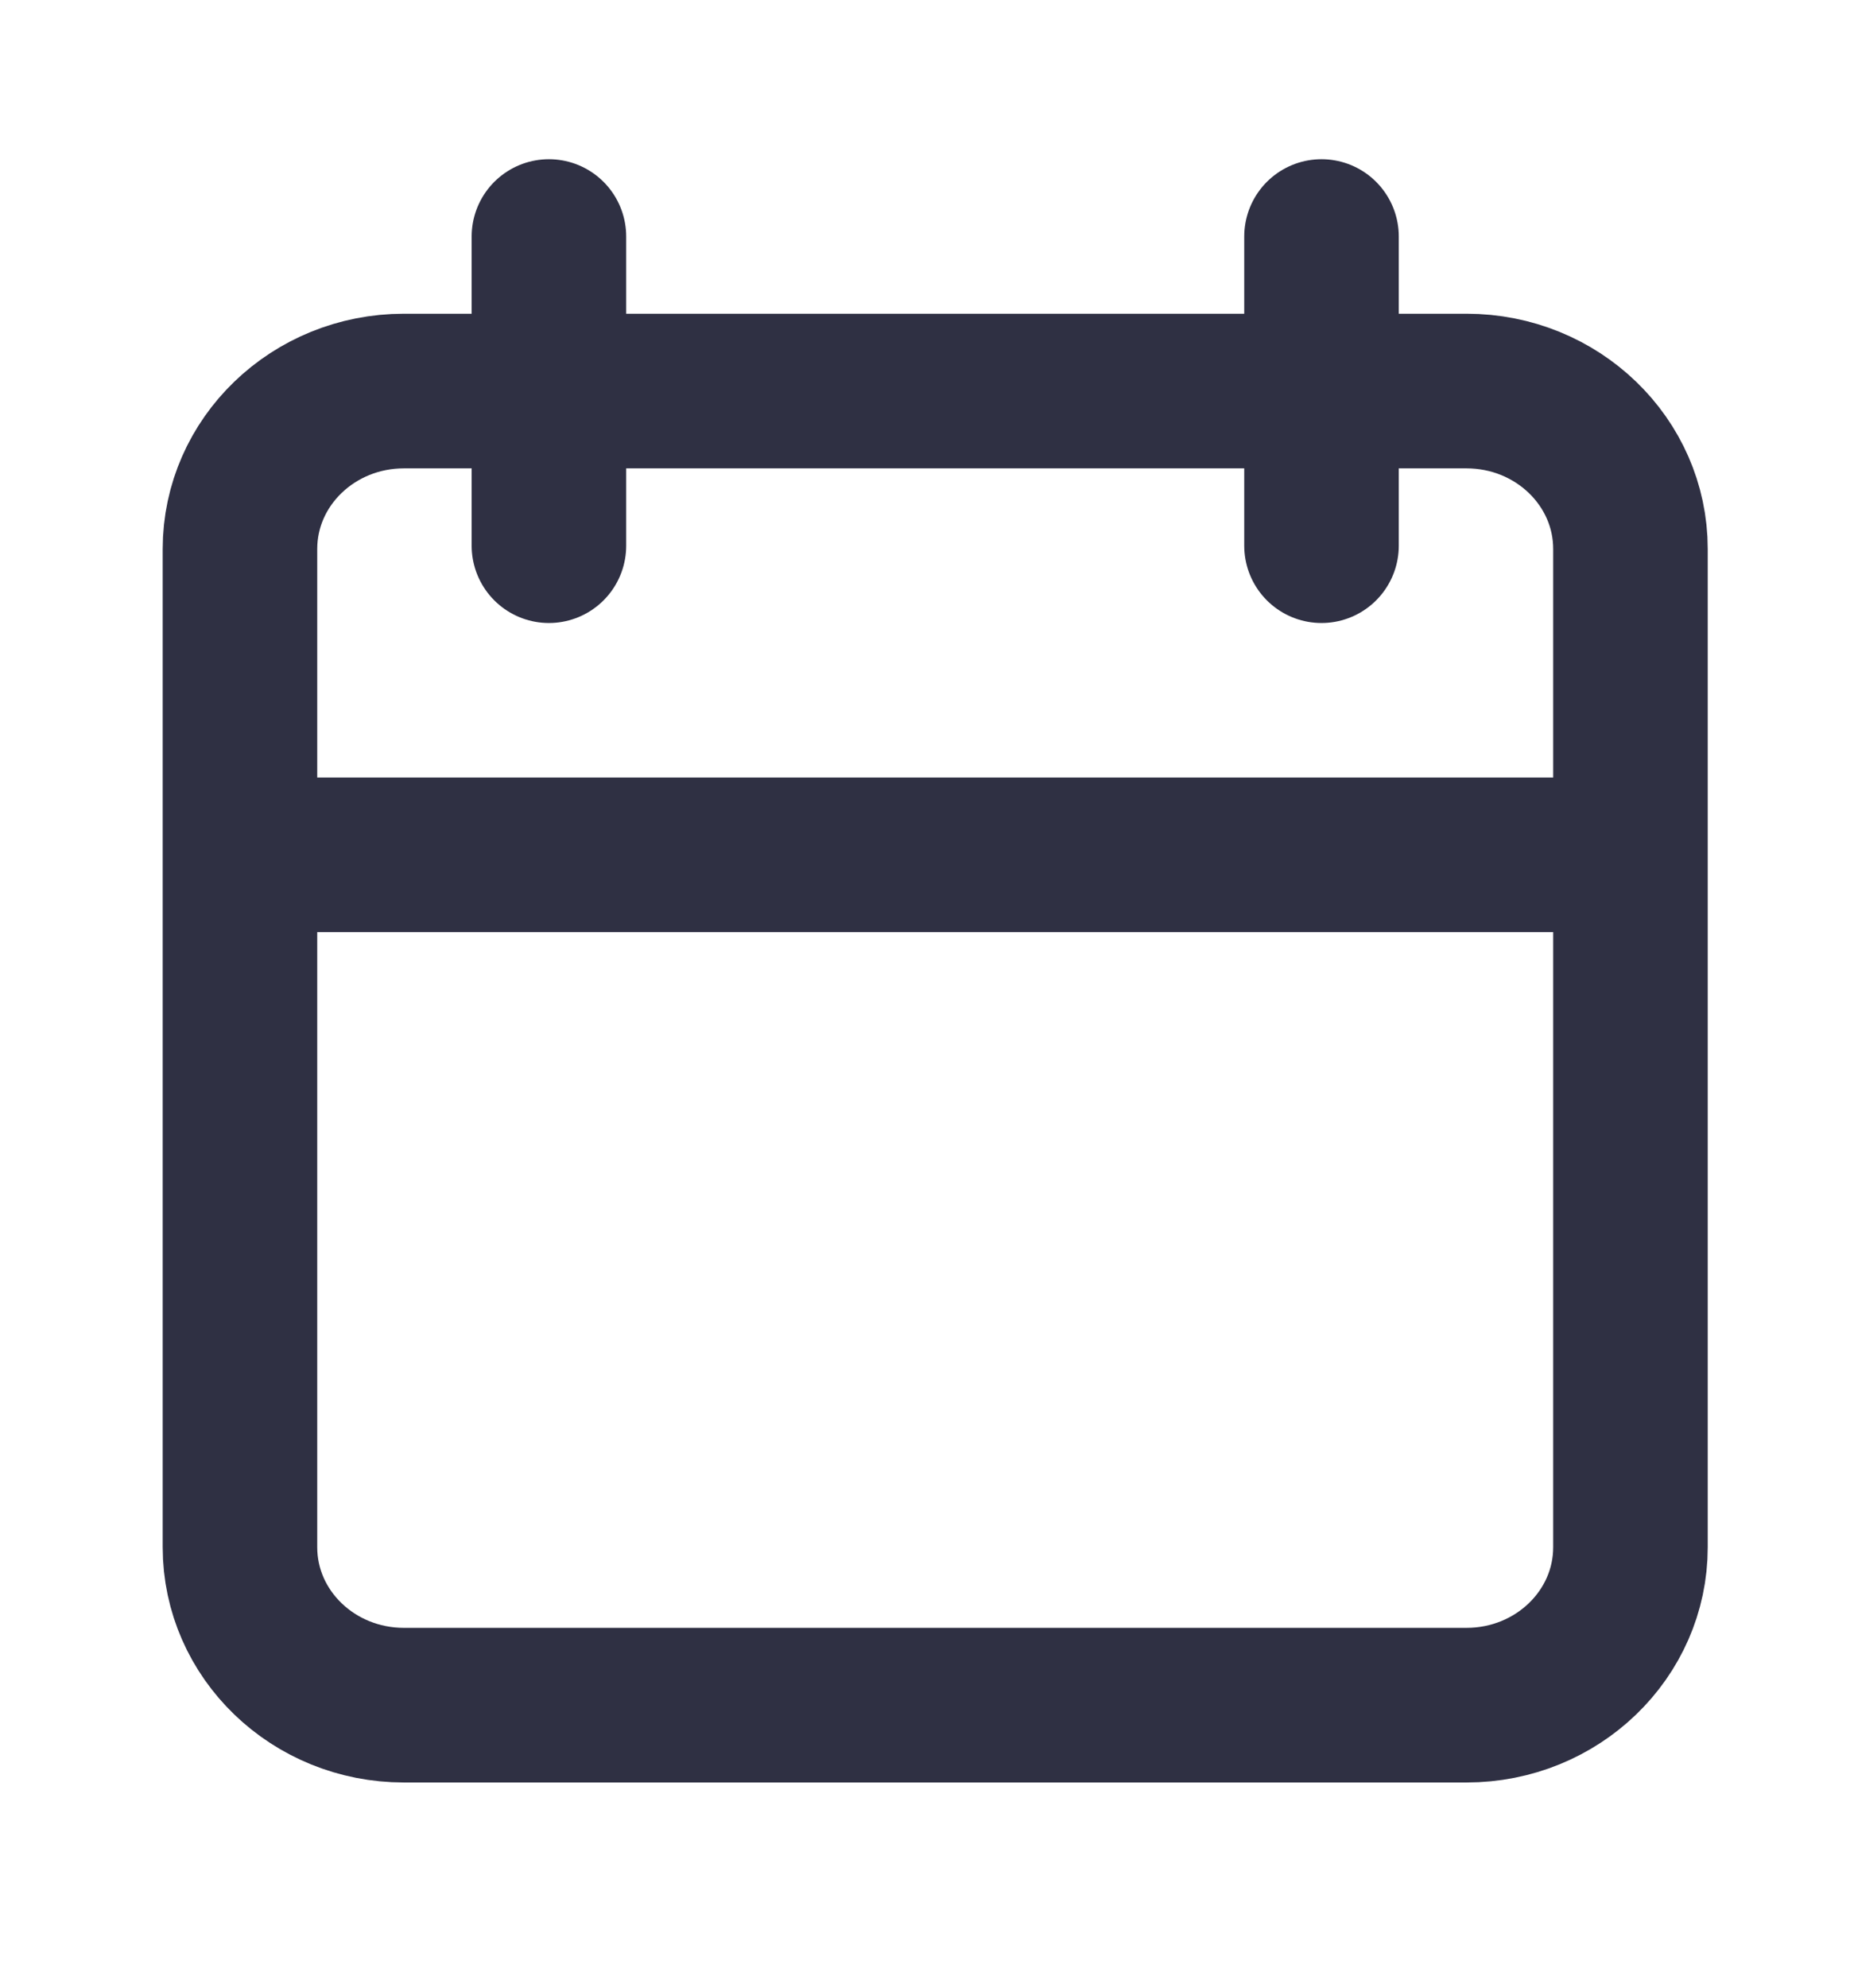 <svg width="14" height="15" viewBox="0 0 14 15" fill="none" xmlns="http://www.w3.org/2000/svg">
    <path d="M11.074 2.951H3.05c-.684 0-1.238.534-1.238 1.192v7.533c0 .658.554 1.192 1.238 1.192h8.024c.684 0 1.238-.534 1.238-1.192V4.143c0-.658-.554-1.192-1.238-1.192zM1.812 6.451h10.5M4.145 1.785v2.333M9.979 1.785v2.333" stroke="#2F3043" stroke-width="1.167" stroke-linecap="round" stroke-linejoin="round"/>
</svg>
